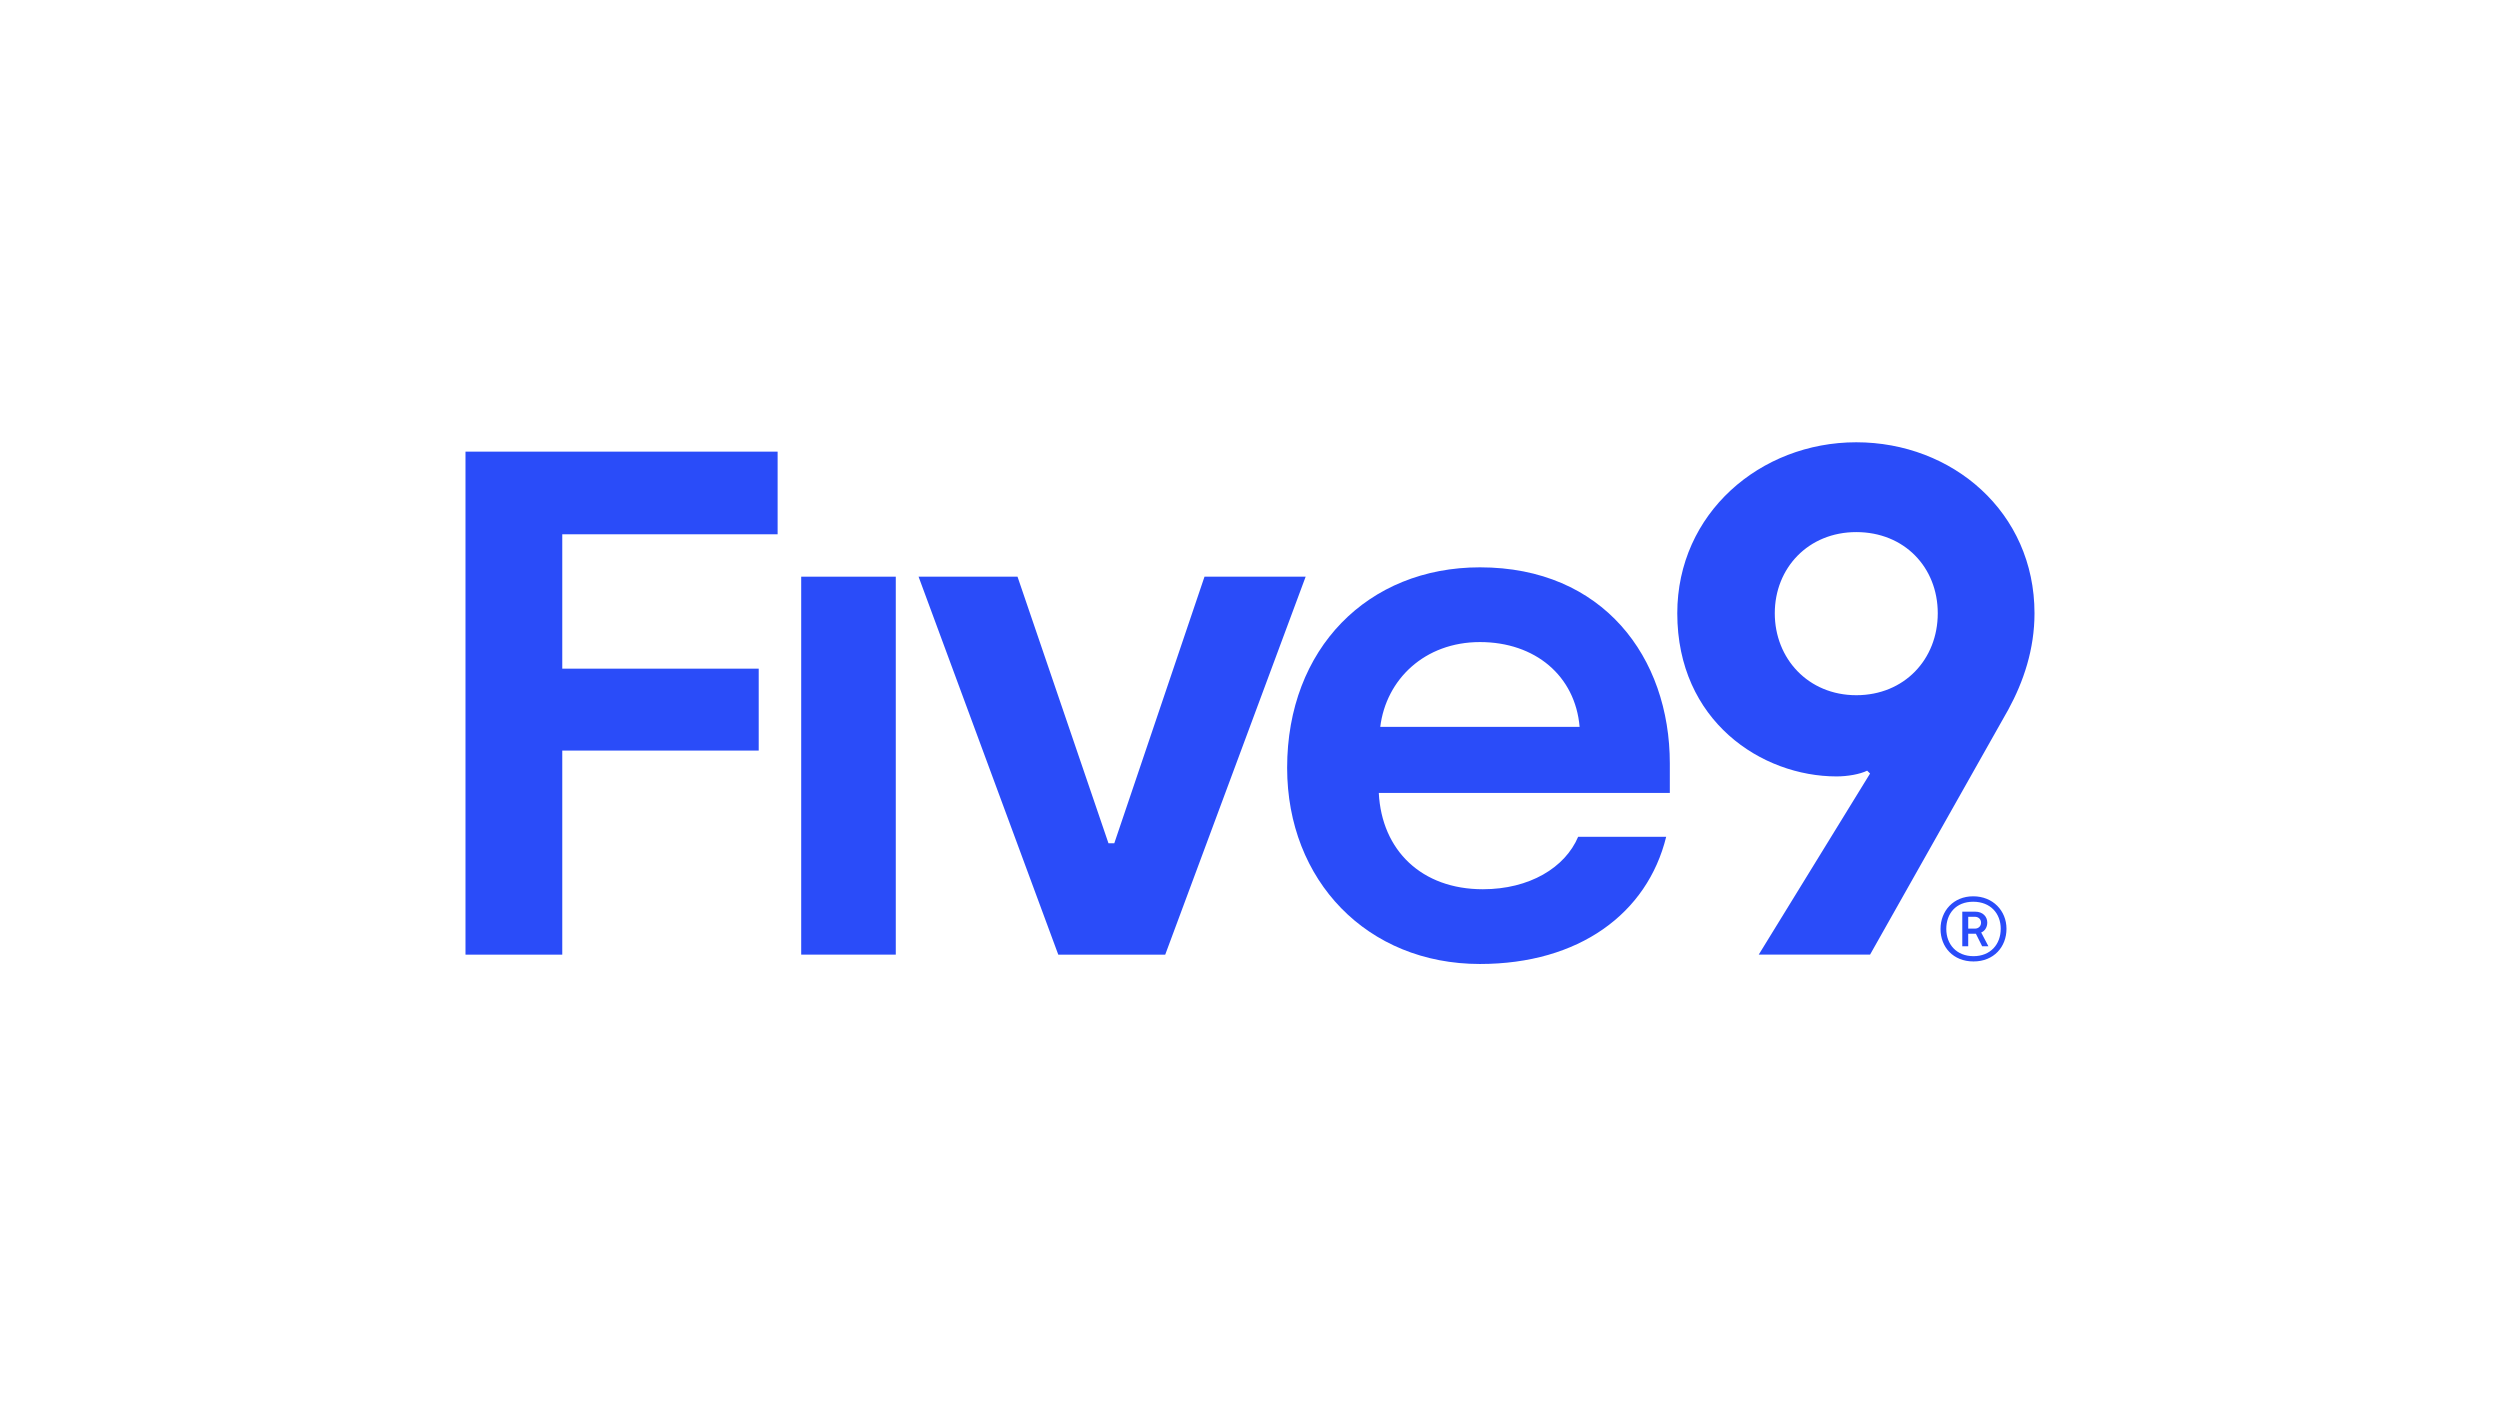 <?xml version="1.0" encoding="UTF-8"?>
<svg id="Logo" xmlns="http://www.w3.org/2000/svg" viewBox="0 0 1920 1080">
  <defs>
    <style>
      .cls-1 {
        fill: #2a4cf9;
      }
    </style>
  </defs>
  <g>
    <path class="cls-1" d="M1425.6,339.67c-73.75,0-137.45,54.64-137.45,131.34,0,82.79,64.81,125.28,122.37,125.28,8.38,0,17.87-1.66,23.46-4.42l2.23,2.2-85.49,139.06h85.5l106.17-188.17c11.73-21.53,20.11-46.36,20.11-73.95,0-77.82-63.15-131.34-136.9-131.34ZM1425.62,533.92c-36.89,0-62.59-28.14-62.59-62.91s25.72-62.36,62.59-62.36,62.58,27.04,62.58,62.36-25.68,62.91-62.58,62.91Z"/>
    <rect class="cls-1" x="615.32" y="442.89" width="72.64" height="290.26"/>
    <polygon class="cls-1" points="925.06 442.89 855.78 647.62 851.3 647.62 781.45 442.89 705.46 442.89 812.76 733.17 894.89 733.17 1002.74 442.89 925.06 442.89"/>
    <path class="cls-1" d="M1136.59,435.71c-86.05,0-148.07,62.36-148.07,153.97,0,86.65,61.46,150.66,148.07,150.66,75.99,0,128.52-38.65,143.04-97.69h-67.61c-10.05,23.74-37.43,40.29-73.19,40.29-46.94,0-77.67-29.8-79.91-73.95h223.51v-22.62c0-81.68-51.4-150.66-145.84-150.66ZM1060.04,558.23c4.48-36.43,34.1-65.12,76.56-65.12s73.19,25.95,76.54,65.12h-153.1Z"/>
    <polygon class="cls-1" points="357.5 733.17 431.82 733.17 431.82 576.44 582.69 576.44 582.69 513.53 431.82 513.53 431.82 410.33 597.21 410.33 597.21 346.86 357.5 346.86 357.5 733.17"/>
  </g>
  <path class="cls-1" d="M1490.33,713.44c0-13.89,9.96-25.08,25.08-25.08s25.57,11.07,25.57,24.96-9.71,25.08-25.33,25.08-25.33-11.07-25.33-24.96ZM1536.56,713.32c0-11.8-7.87-20.78-21.15-20.78s-20.66,9.1-20.66,20.9,7.87,20.9,20.9,20.9,20.9-9.1,20.9-21.02ZM1507.05,700.16h9.96c5.78,0,9.22,3.81,9.22,8.36,0,3.81-2.09,6.64-4.67,7.62l5.53,10.57h-4.8l-4.8-9.59h-5.9v9.59h-4.55v-26.56ZM1516.64,713.19c3.07,0,4.8-2.09,4.8-4.55,0-2.58-1.84-4.55-4.8-4.55h-5.04v9.1h5.04Z"/>
</svg>
